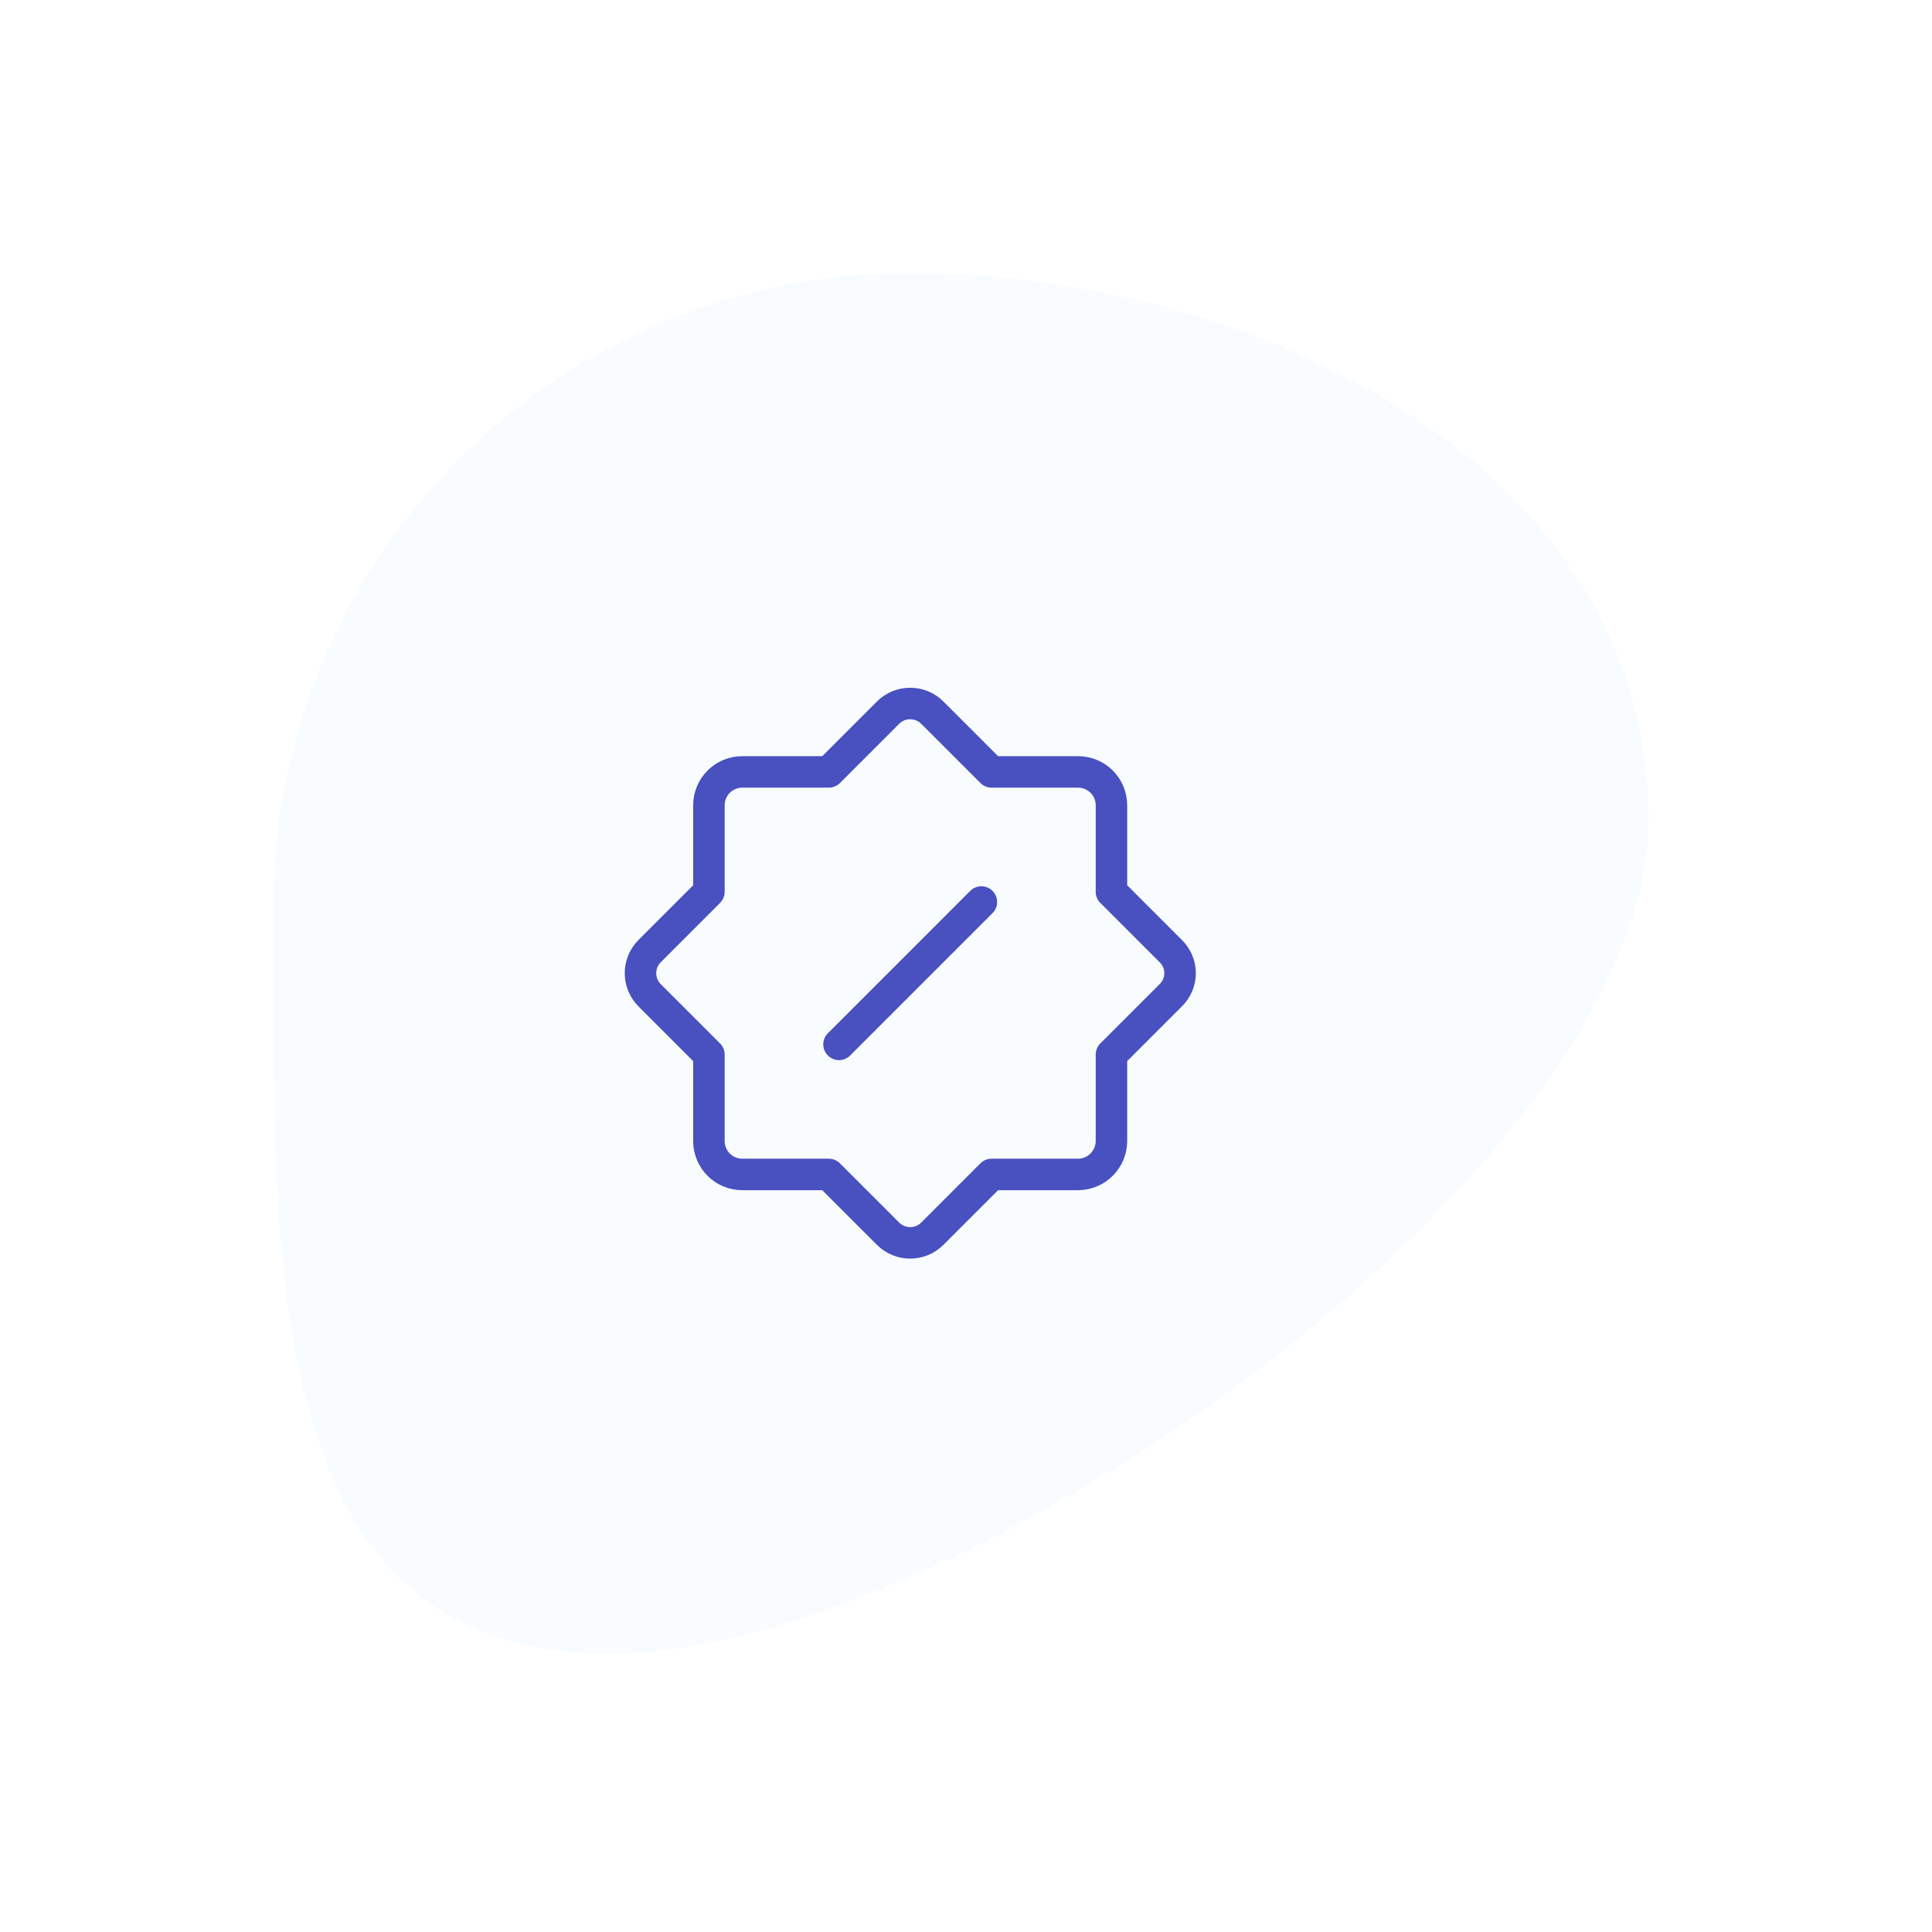 <?xml version="1.0" encoding="UTF-8"?> <svg xmlns="http://www.w3.org/2000/svg" width="184" height="184" viewBox="0 0 184 184" fill="none"> <g filter="url(#filter0_d_56_1055)"> <path d="M157.008 74C157.008 107.413 91.421 153.5 58.008 153.5C24.595 153.5 26.009 115.913 26.009 82.5C26.009 49.087 53.095 22 86.509 22C119.922 22 157.008 40.587 157.008 74Z" fill="#F8FCFF"></path> </g> <path d="M111.493 90.573L105.853 84.933V76.71C105.853 74.932 104.436 73.515 102.658 73.515H94.435L88.795 67.875C87.629 66.708 85.739 66.708 84.573 67.875L78.933 73.515H70.71C68.932 73.515 67.515 74.932 67.515 76.71V84.933L61.875 90.573C60.708 91.739 60.708 93.629 61.875 94.795L67.515 100.435V108.658C67.515 110.436 68.932 111.853 70.71 111.853H78.933L84.573 117.493C85.739 118.66 87.629 118.66 88.795 117.493L94.435 111.853H102.658C104.436 111.853 105.853 110.409 105.853 108.658V100.435L111.493 94.795C112.687 93.629 112.687 91.739 111.493 90.573Z" stroke="#4950BF" stroke-width="3" stroke-linecap="round" stroke-linejoin="round"></path> <path d="M93.464 85.906L79.906 99.464" stroke="#4950BF" stroke-width="3" stroke-linecap="round" stroke-linejoin="round"></path> <defs> <filter id="filter0_d_56_1055" x="0" y="0" width="183.008" height="183.5" filterUnits="userSpaceOnUse" color-interpolation-filters="sRGB"> <feFlood flood-opacity="0" result="BackgroundImageFix"></feFlood> <feColorMatrix in="SourceAlpha" type="matrix" values="0 0 0 0 0 0 0 0 0 0 0 0 0 0 0 0 0 0 127 0" result="hardAlpha"></feColorMatrix> <feOffset dy="4"></feOffset> <feGaussianBlur stdDeviation="13"></feGaussianBlur> <feComposite in2="hardAlpha" operator="out"></feComposite> <feColorMatrix type="matrix" values="0 0 0 0 0 0 0 0 0 0 0 0 0 0 0 0 0 0 0.05 0"></feColorMatrix> <feBlend mode="normal" in2="BackgroundImageFix" result="effect1_dropShadow_56_1055"></feBlend> <feBlend mode="normal" in="SourceGraphic" in2="effect1_dropShadow_56_1055" result="shape"></feBlend> </filter> </defs> </svg> 